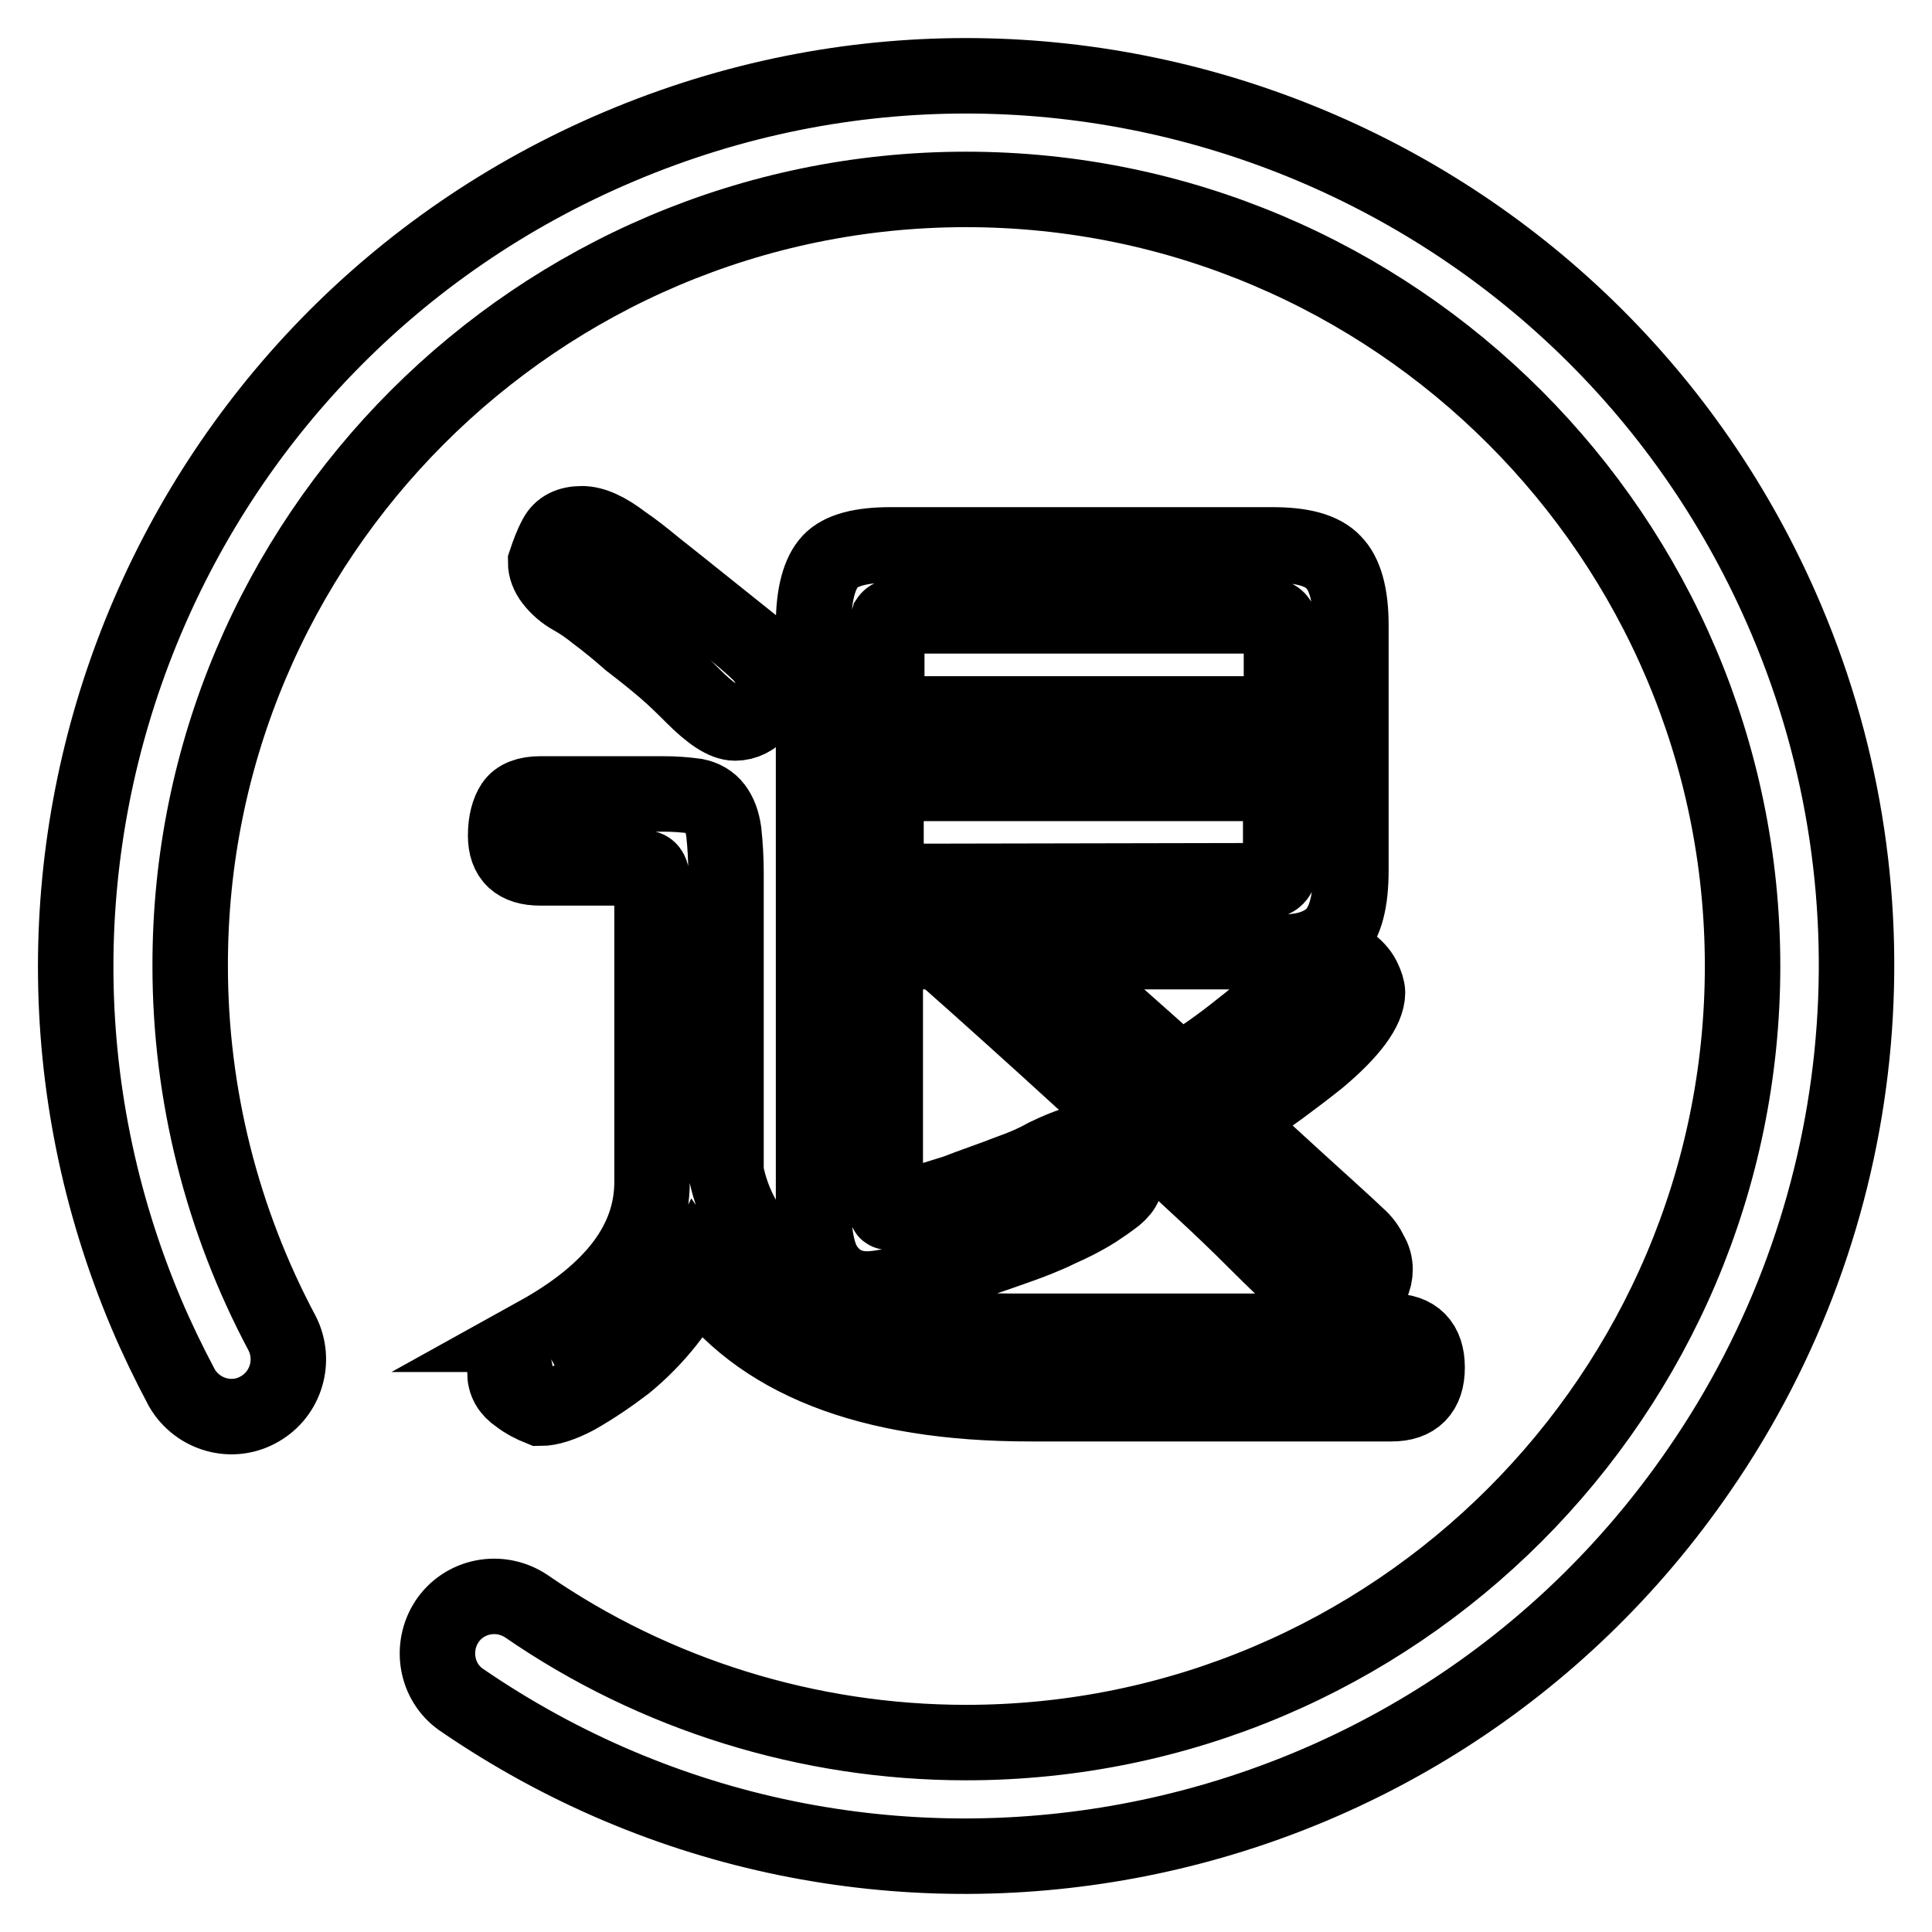 <?xml version="1.0" encoding="utf-8"?>
<!-- Svg Vector Icons : http://www.onlinewebfonts.com/icon -->
<!DOCTYPE svg PUBLIC "-//W3C//DTD SVG 1.1//EN" "http://www.w3.org/Graphics/SVG/1.1/DTD/svg11.dtd">
<svg version="1.1" xmlns="http://www.w3.org/2000/svg" xmlns:xlink="http://www.w3.org/1999/xlink" x="0px" y="0px" viewBox="0 0 256 256" enable-background="new 0 0 256 256" xml:space="preserve">
<g> <path stroke-width="10" fill-opacity="0" stroke="#000000"  d="M67.9,179.2c-0.6,0.7-0.9,1.7-1,2.6c0,1.4,0.6,2.4,1.8,3.2c0.9,0.7,1.9,1.2,2.9,1.6c1.2,0,2.8-0.5,4.7-1.5 c2.3-1.3,4.5-2.8,6.6-4.4c4-3.3,7.3-7.4,9.5-12c8,11.5,22.6,17.3,44.1,17.3h47.9c3.1,0,4.7-1.6,4.7-4.8c0-3.2-1.6-4.8-4.7-4.8H134 c-10.7,0-19.3-1.9-25.9-5.7c-6.6-3.8-10.6-8.9-11.9-15.4v-39.6c0-1.8-0.1-3.7-0.3-5.5c-0.2-1.4-0.6-2.4-1.2-3.2 c-0.6-0.8-1.5-1.3-2.5-1.5c-1.4-0.2-2.9-0.3-4.3-0.3H71.6c-1.8,0-3,0.5-3.6,1.4c-0.6,0.9-1,2.3-1,4.1c0,2.9,1.5,4.3,4.6,4.3h13.7 c0.8,0,1.1,0.6,1.1,1.7v39.9c0,7.9-5.1,14.6-15.2,20.2h0.1C69.7,177.5,68.5,178.4,67.9,179.2z M86.9,75.2c-1.7-1.4-3.1-2.5-4.3-3.3 c-2.2-1.7-4-2.5-5.5-2.5c-1.7,0-2.8,0.6-3.4,1.7c-0.6,1.1-1,2.2-1.4,3.4c0,0.8,0.3,1.6,0.9,2.4c0.7,0.9,1.6,1.7,2.7,2.3 c1.1,0.6,2.2,1.4,3.2,2.2c1.2,0.9,2.7,2.1,4.4,3.6c1.7,1.3,3.2,2.5,4.6,3.7c1.4,1.2,2.6,2.4,3.7,3.5c2.4,2.4,4.2,3.6,5.6,3.6 c1.3,0,2.4-0.6,3.5-1.7s1.6-2.3,1.6-3.6c0-1.2-0.5-2.4-1.5-3.6c-0.8-0.9-3.6-3.3-8.3-7h0.1C90.8,78.3,88.8,76.7,86.9,75.2z  M176.7,123.9c1.6-1.7,2.3-4.5,2.3-8.6V82.8c0-4-0.8-6.8-2.3-8.3c-1.5-1.6-4.2-2.3-8.1-2.3H118c-3.9,0-6.6,0.7-8,2.2 c-1.4,1.5-2.2,4.3-2.2,8.4v77.3c0,3.4,0.5,5.9,1.4,7.5c1.3,2.1,3.2,3.2,5.7,3.2c2.1,0,6-0.9,11.7-2.8c2.5-0.9,5-1.7,7.5-2.6 c2.3-0.8,4.4-1.6,6.2-2.5c1.6-0.7,3.2-1.5,4.8-2.5c0.9-0.6,1.8-1.2,2.7-1.9c0.6-0.5,1-1,1.2-1.5c0.2-0.4,0.3-0.9,0.3-1.4 c0-0.8-0.3-1.7-1-2.8h0.1c-0.6-1.1-1.6-1.7-3.2-1.7c-1.5,0-3.7,0.7-6.6,2.1c-1.6,0.9-3.3,1.6-5,2.2c-2.3,0.9-4.7,1.7-7,2.6 c-1.9,0.6-3.9,1.2-5.8,1.8c-1.8,0.6-2.8,0.8-3.2,0.8c-0.2,0-0.3-0.6-0.3-1.7v-32.8h7.2c6.9,6.1,13.2,11.8,19,17.1 c5.8,5.3,11.1,10.1,15.6,14.3c2.5,2.3,4.9,4.6,7.3,7c2.4,2.4,4.8,4.7,7.3,7h-0.1c1.1,1.1,2.2,1.7,3.4,1.7c1.1,0,2.3-0.5,3.4-1.4 c1.2-1,1.8-2.2,1.8-3.6c0-0.7-0.2-1.5-0.6-2.1c-0.4-0.9-1-1.7-1.7-2.3c-0.4-0.4-1.7-1.6-3.9-3.6c-2.2-2-5.2-4.7-9-8.2 c-0.6-0.5-1.2-1.1-1.8-1.7c-0.7-0.6-1.3-1.3-2-1.9c2.4-1.4,4.5-2.8,6.4-4.2c1.9-1.4,3.6-2.7,5.1-3.9c4.3-3.6,6.5-6.6,6.5-8.8 c0-0.4-0.2-1.1-0.6-1.9c-0.4-0.8-1.1-1.5-1.8-2c-0.8-0.5-1.8-0.7-3-0.4c-1.2,0.2-2.5,1.1-4.1,2.6c-2.3,2.3-4.7,4.5-7.3,6.5 c-2.6,2.1-5.3,4-8.1,5.7c-2.8-2.6-5.7-5.1-8.6-7.7c-2.9-2.5-6-5.2-9.3-8.2h30.2C172.5,126.4,175.1,125.5,176.7,123.9L176.7,123.9z  M117.4,83.8c0-0.6,0.1-1.1,0.3-1.7c0.2-0.3,0.6-0.5,1.3-0.5h49c1.2,0,1.8,0.7,1.8,2.2v10.8h-52.3V83.8z M117.4,116.8v-13h52.3 v10.5c0,1.6-0.6,2.4-1.8,2.4L117.4,116.8z M236.7,82.1C211.3,22.1,142.1-6,82.1,19.4C22,44.8-6,114,19.4,174.1 c1.4,3.3,3,6.6,4.7,9.8c2.1,3.6,6.7,4.9,10.3,2.8c3.5-2,4.8-6.4,3-10c-8-15-12.2-31.7-12.2-48.7C25.1,71.3,71.3,25.1,128,25.1 S230.9,71.3,230.9,128c0,56.7-46.1,102.9-102.9,102.9c-20.8,0-41.2-6.3-58.3-18.1c-3.5-2.3-8.2-1.4-10.5,2.1 c-2.2,3.4-1.4,8,1.9,10.3c53.7,36.9,127.2,23.3,164.1-30.5C248,161.6,252.4,119.1,236.7,82.1L236.7,82.1z"/></g>
</svg>